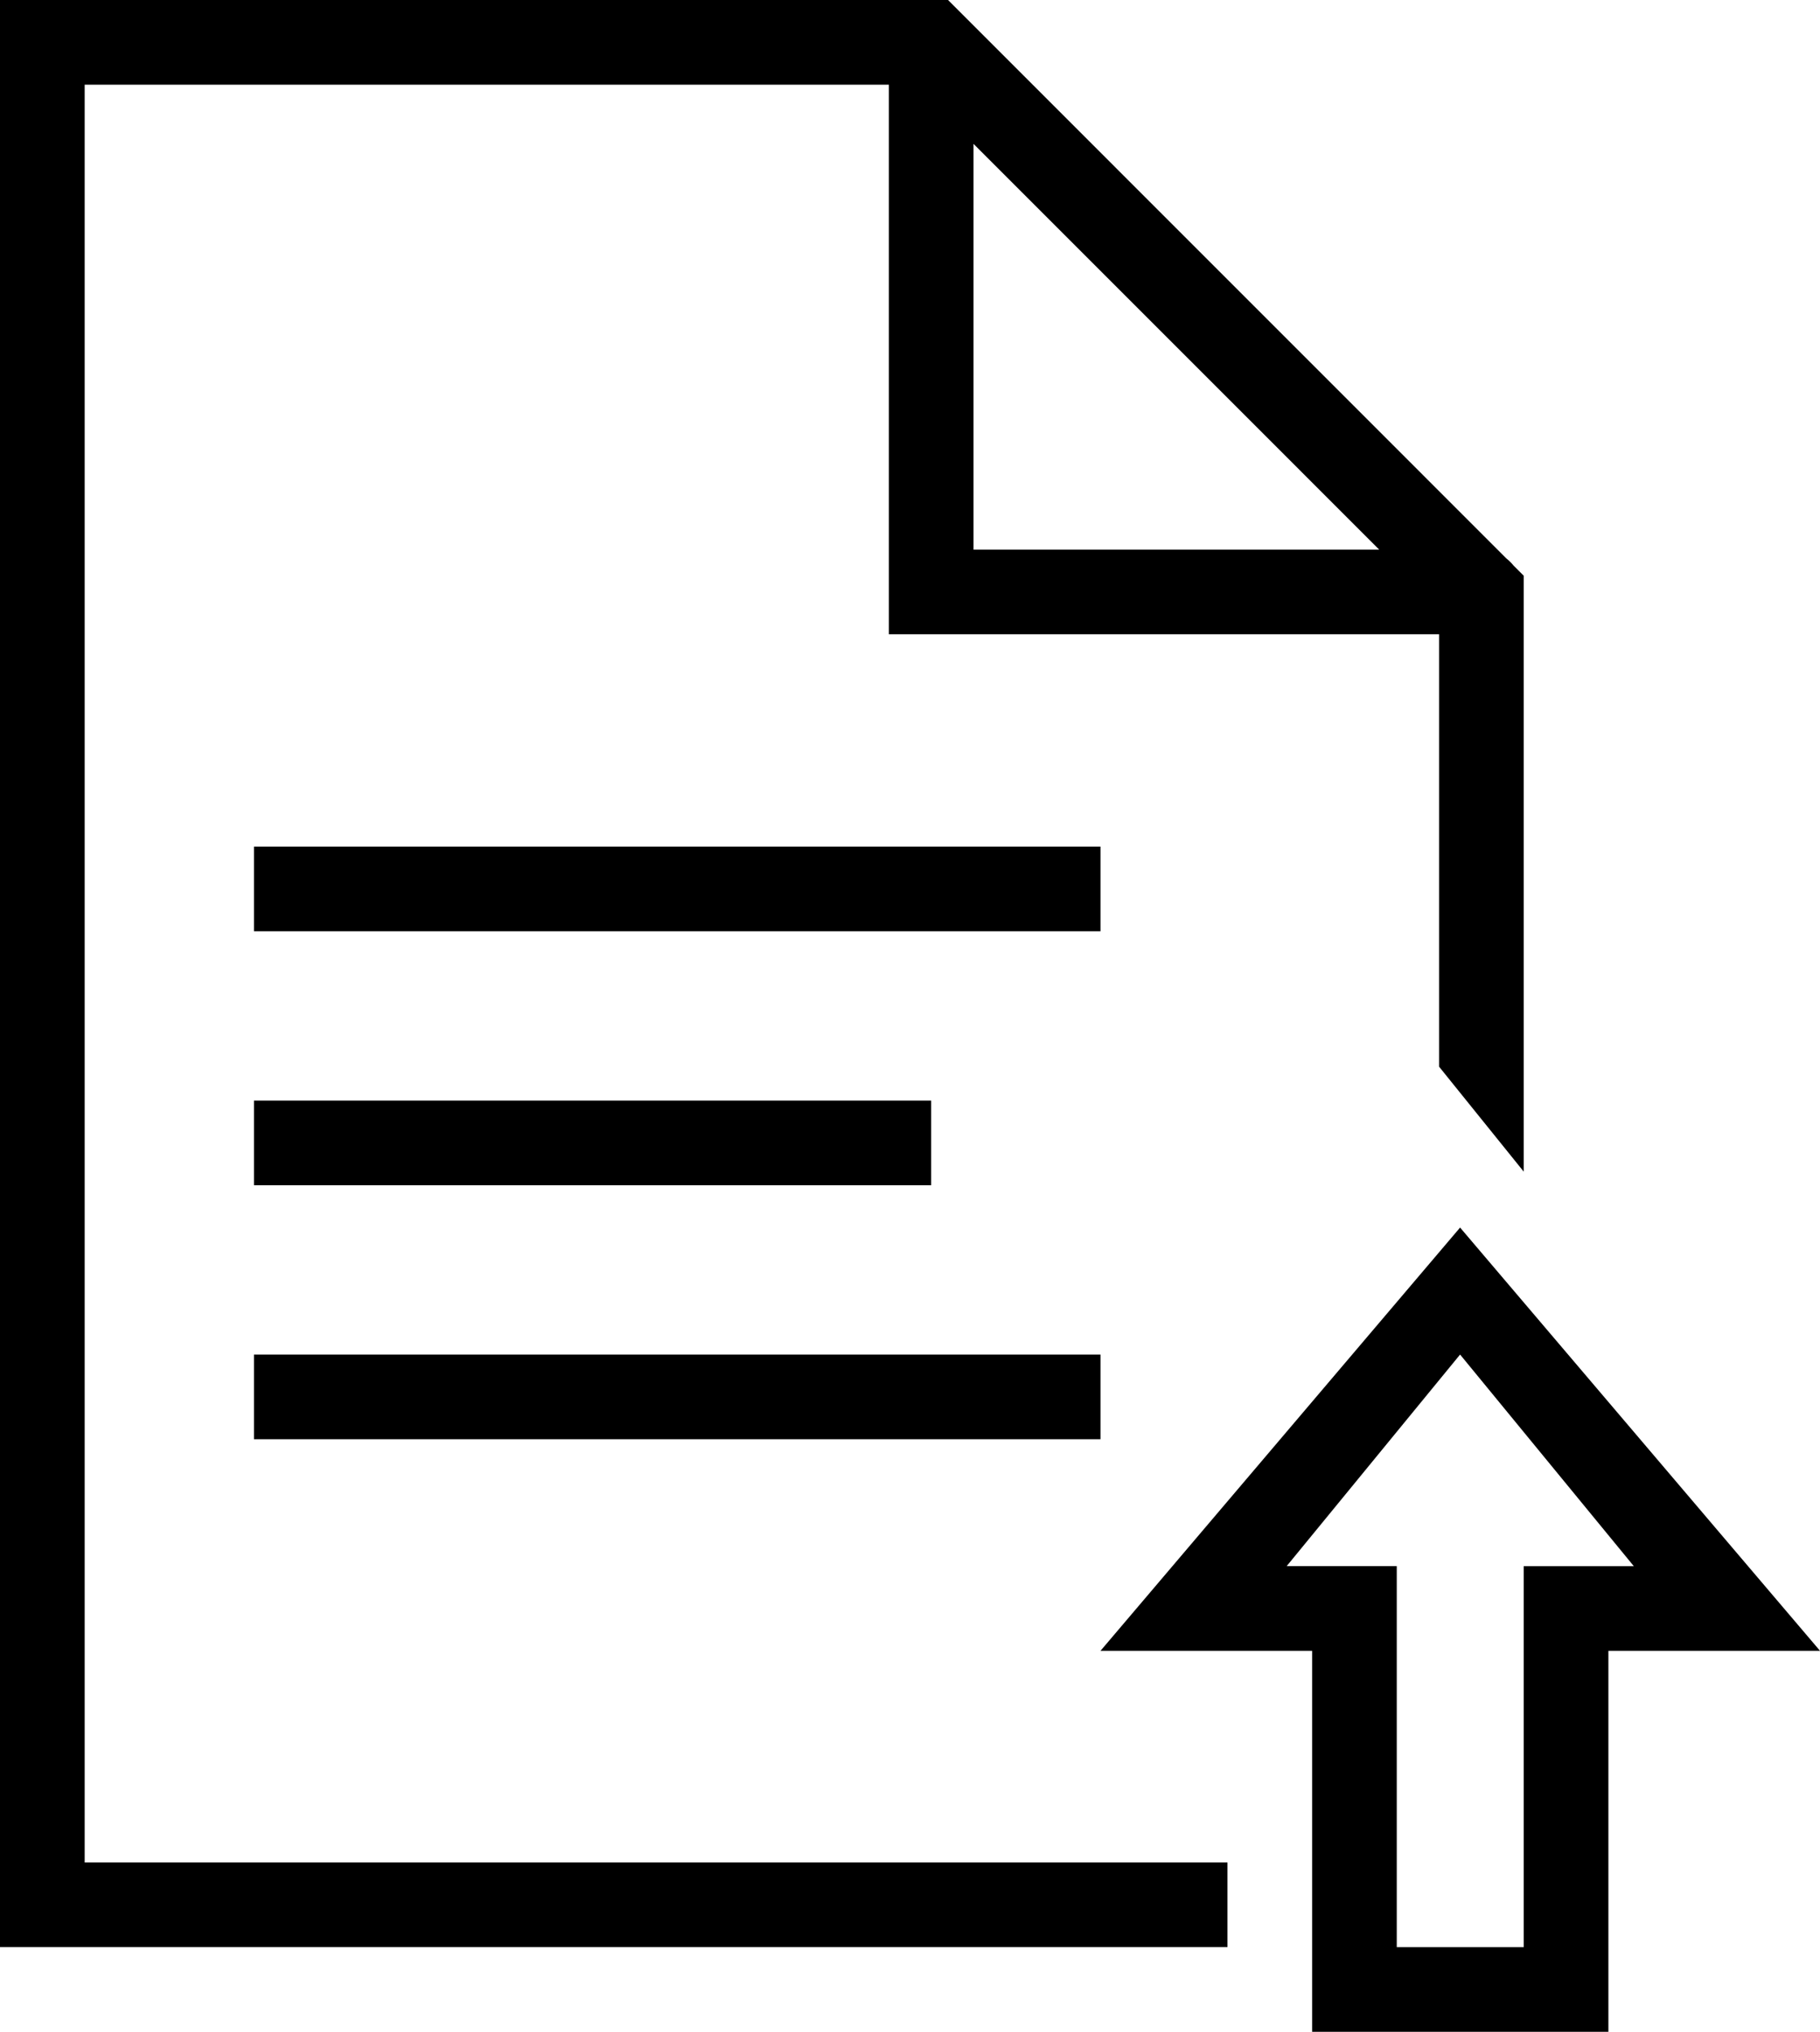 <?xml version="1.0" encoding="UTF-8"?>
<svg xmlns="http://www.w3.org/2000/svg" width="41.208" height="46" viewBox="0 0 41.208 46">
  <path d="M7,2V46.083H34.792V44.167H8.917V3.917H27.125V16.36H39.583v9.789L41.5,28.526V15.035l-.232-.232a.959.959,0,0,0-.15-.15l-.013-.011L28.465,2ZM29.042,5.257l9.186,9.187H29.042ZM12.75,21.167v1.917H31.917V21.167Zm0,5.75v1.917H28.083V26.917Zm27.309,2.875-8.142,9.583h4.792V48h6.708V39.375h4.792ZM12.75,32.667v1.917H31.917V32.667Zm27.309,0,3.934,4.792H41.5v8.625H38.625V37.458H36.132Z" transform="translate(-7 -2)"></path>
</svg>
